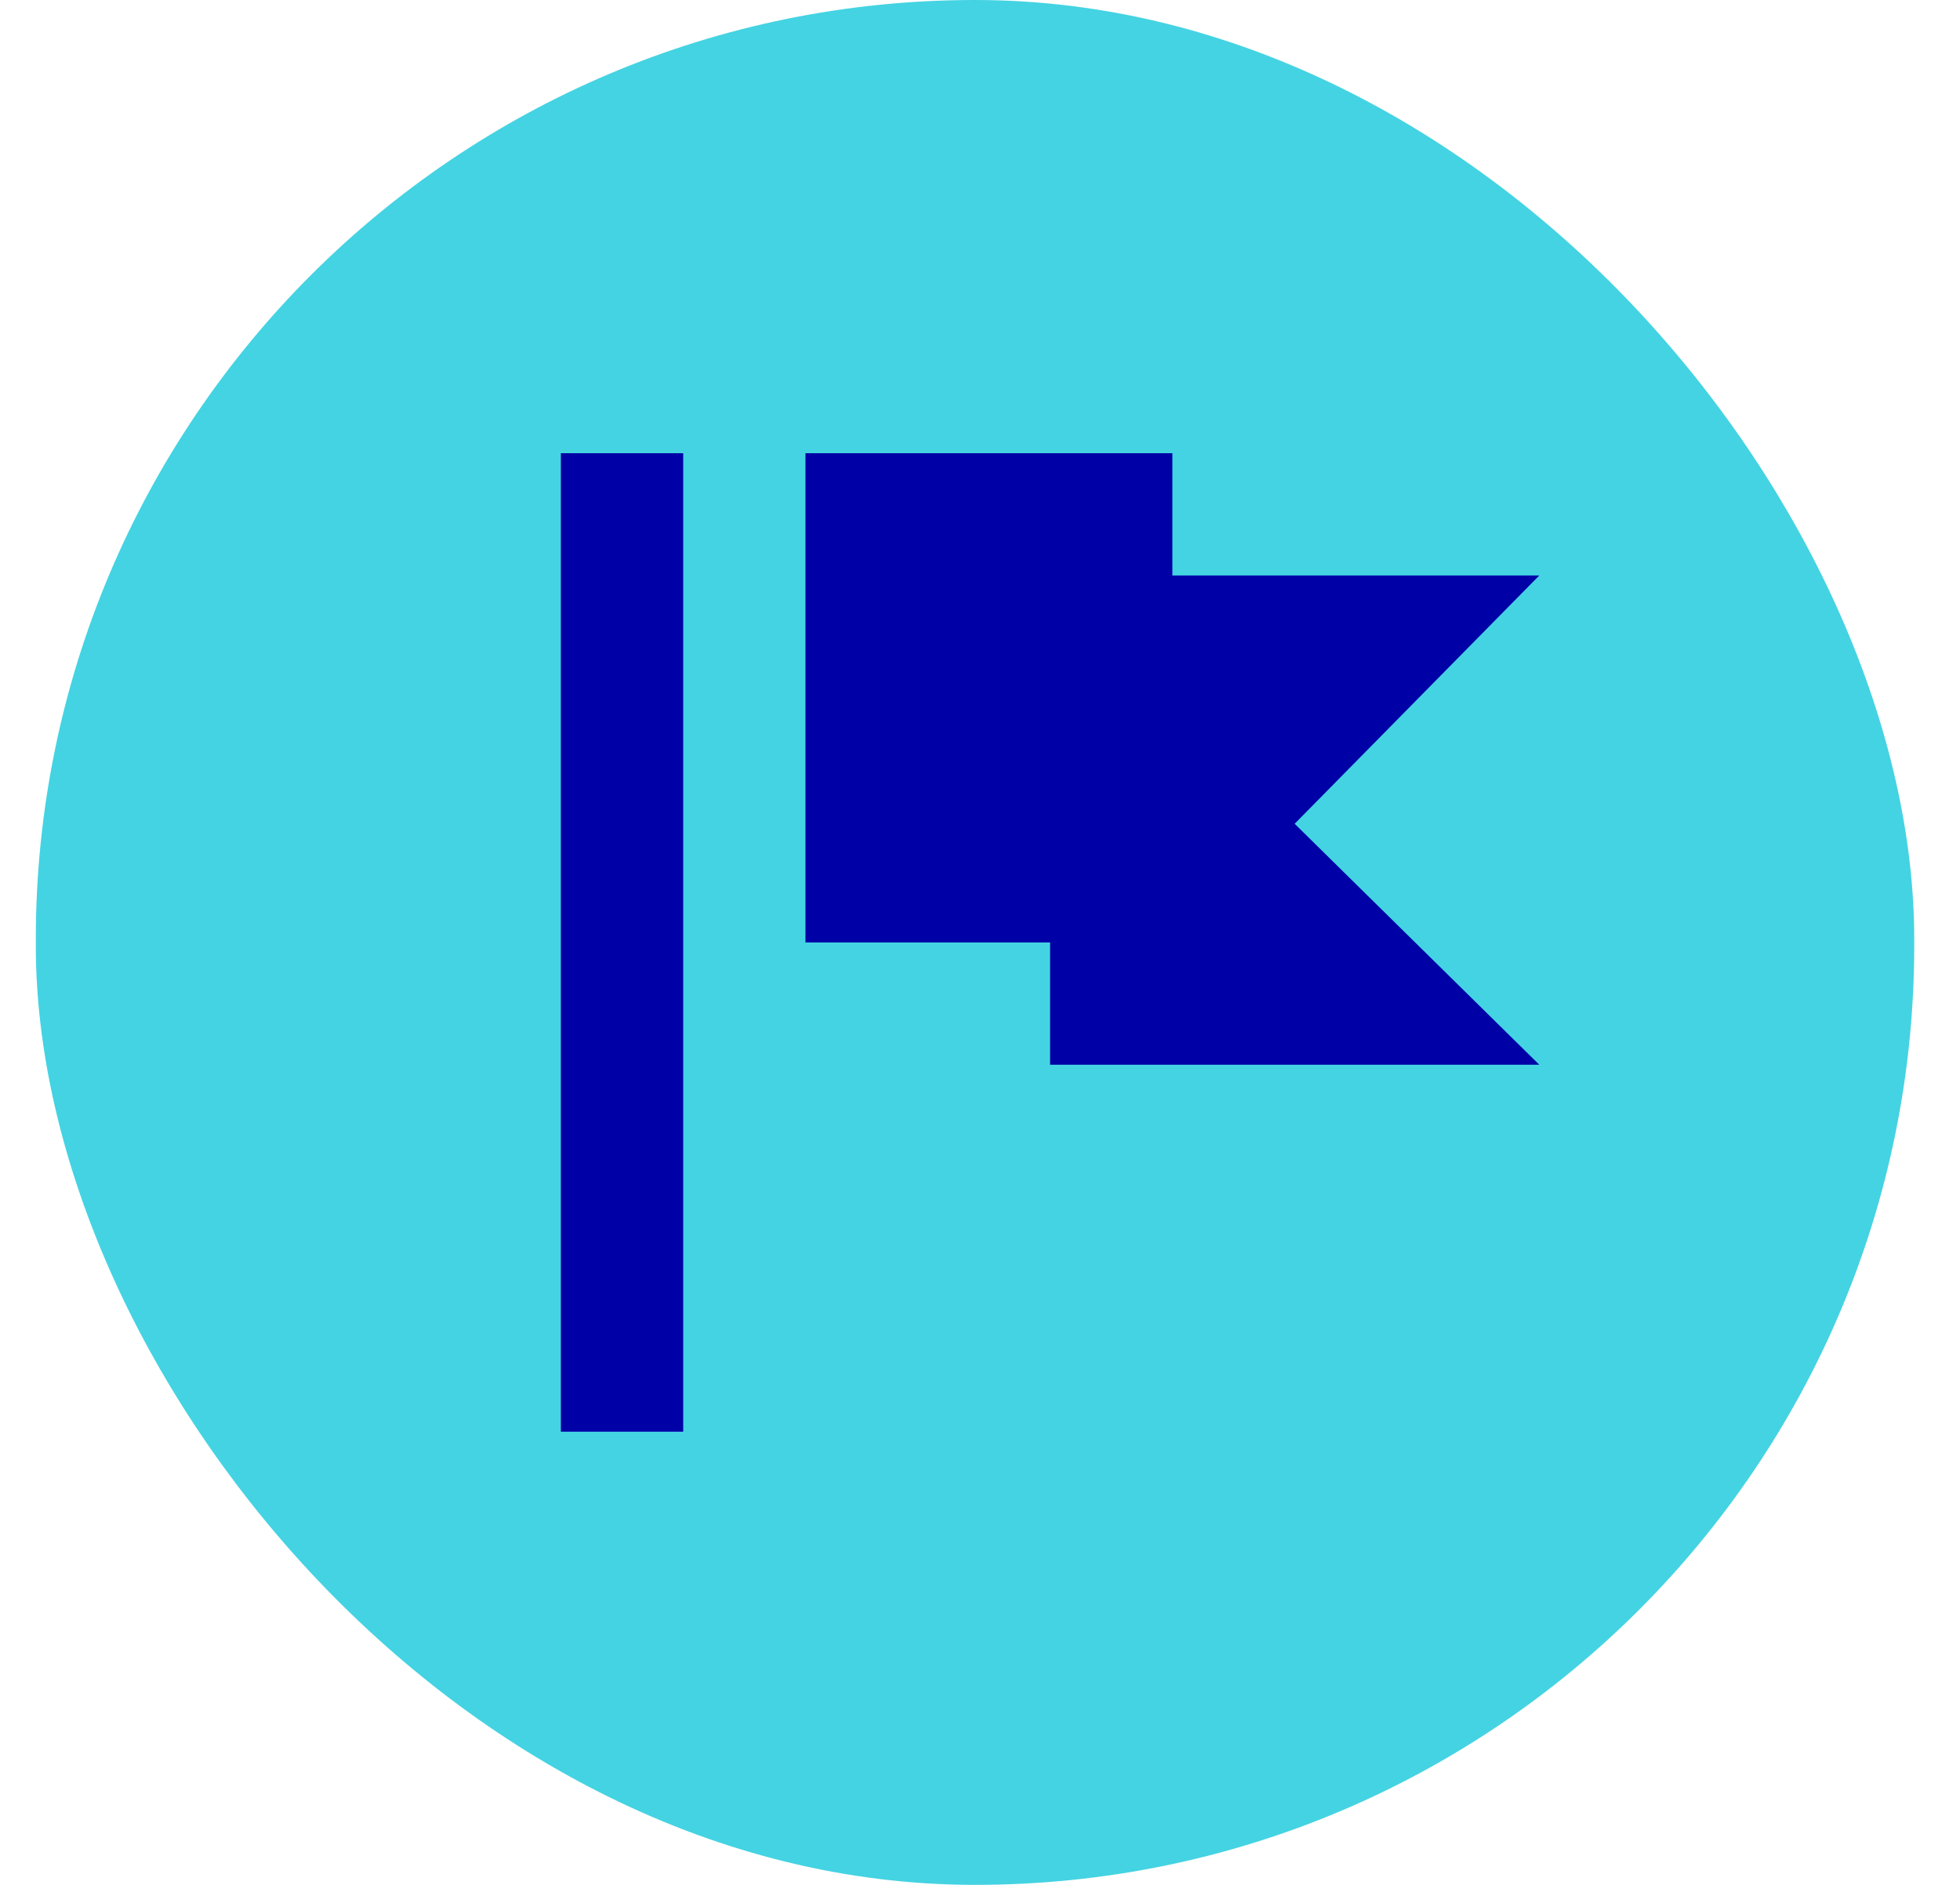 <?xml version="1.0" encoding="UTF-8"?>
<svg xmlns="http://www.w3.org/2000/svg" width="26" height="25" viewBox="0 0 26 25" fill="none">
  <rect x="0.475" width="24.918" height="25" rx="12.459" fill="#44D3E2"></rect>
  <path d="M7.44 6.011V18.989H9.063V6.011H7.44ZM10.685 6.011V12.5H13.93V14.122H20.419L17.174 10.926L20.419 7.633H15.552V6.011L10.685 6.011Z" fill="#0000A7"></path>
</svg>
